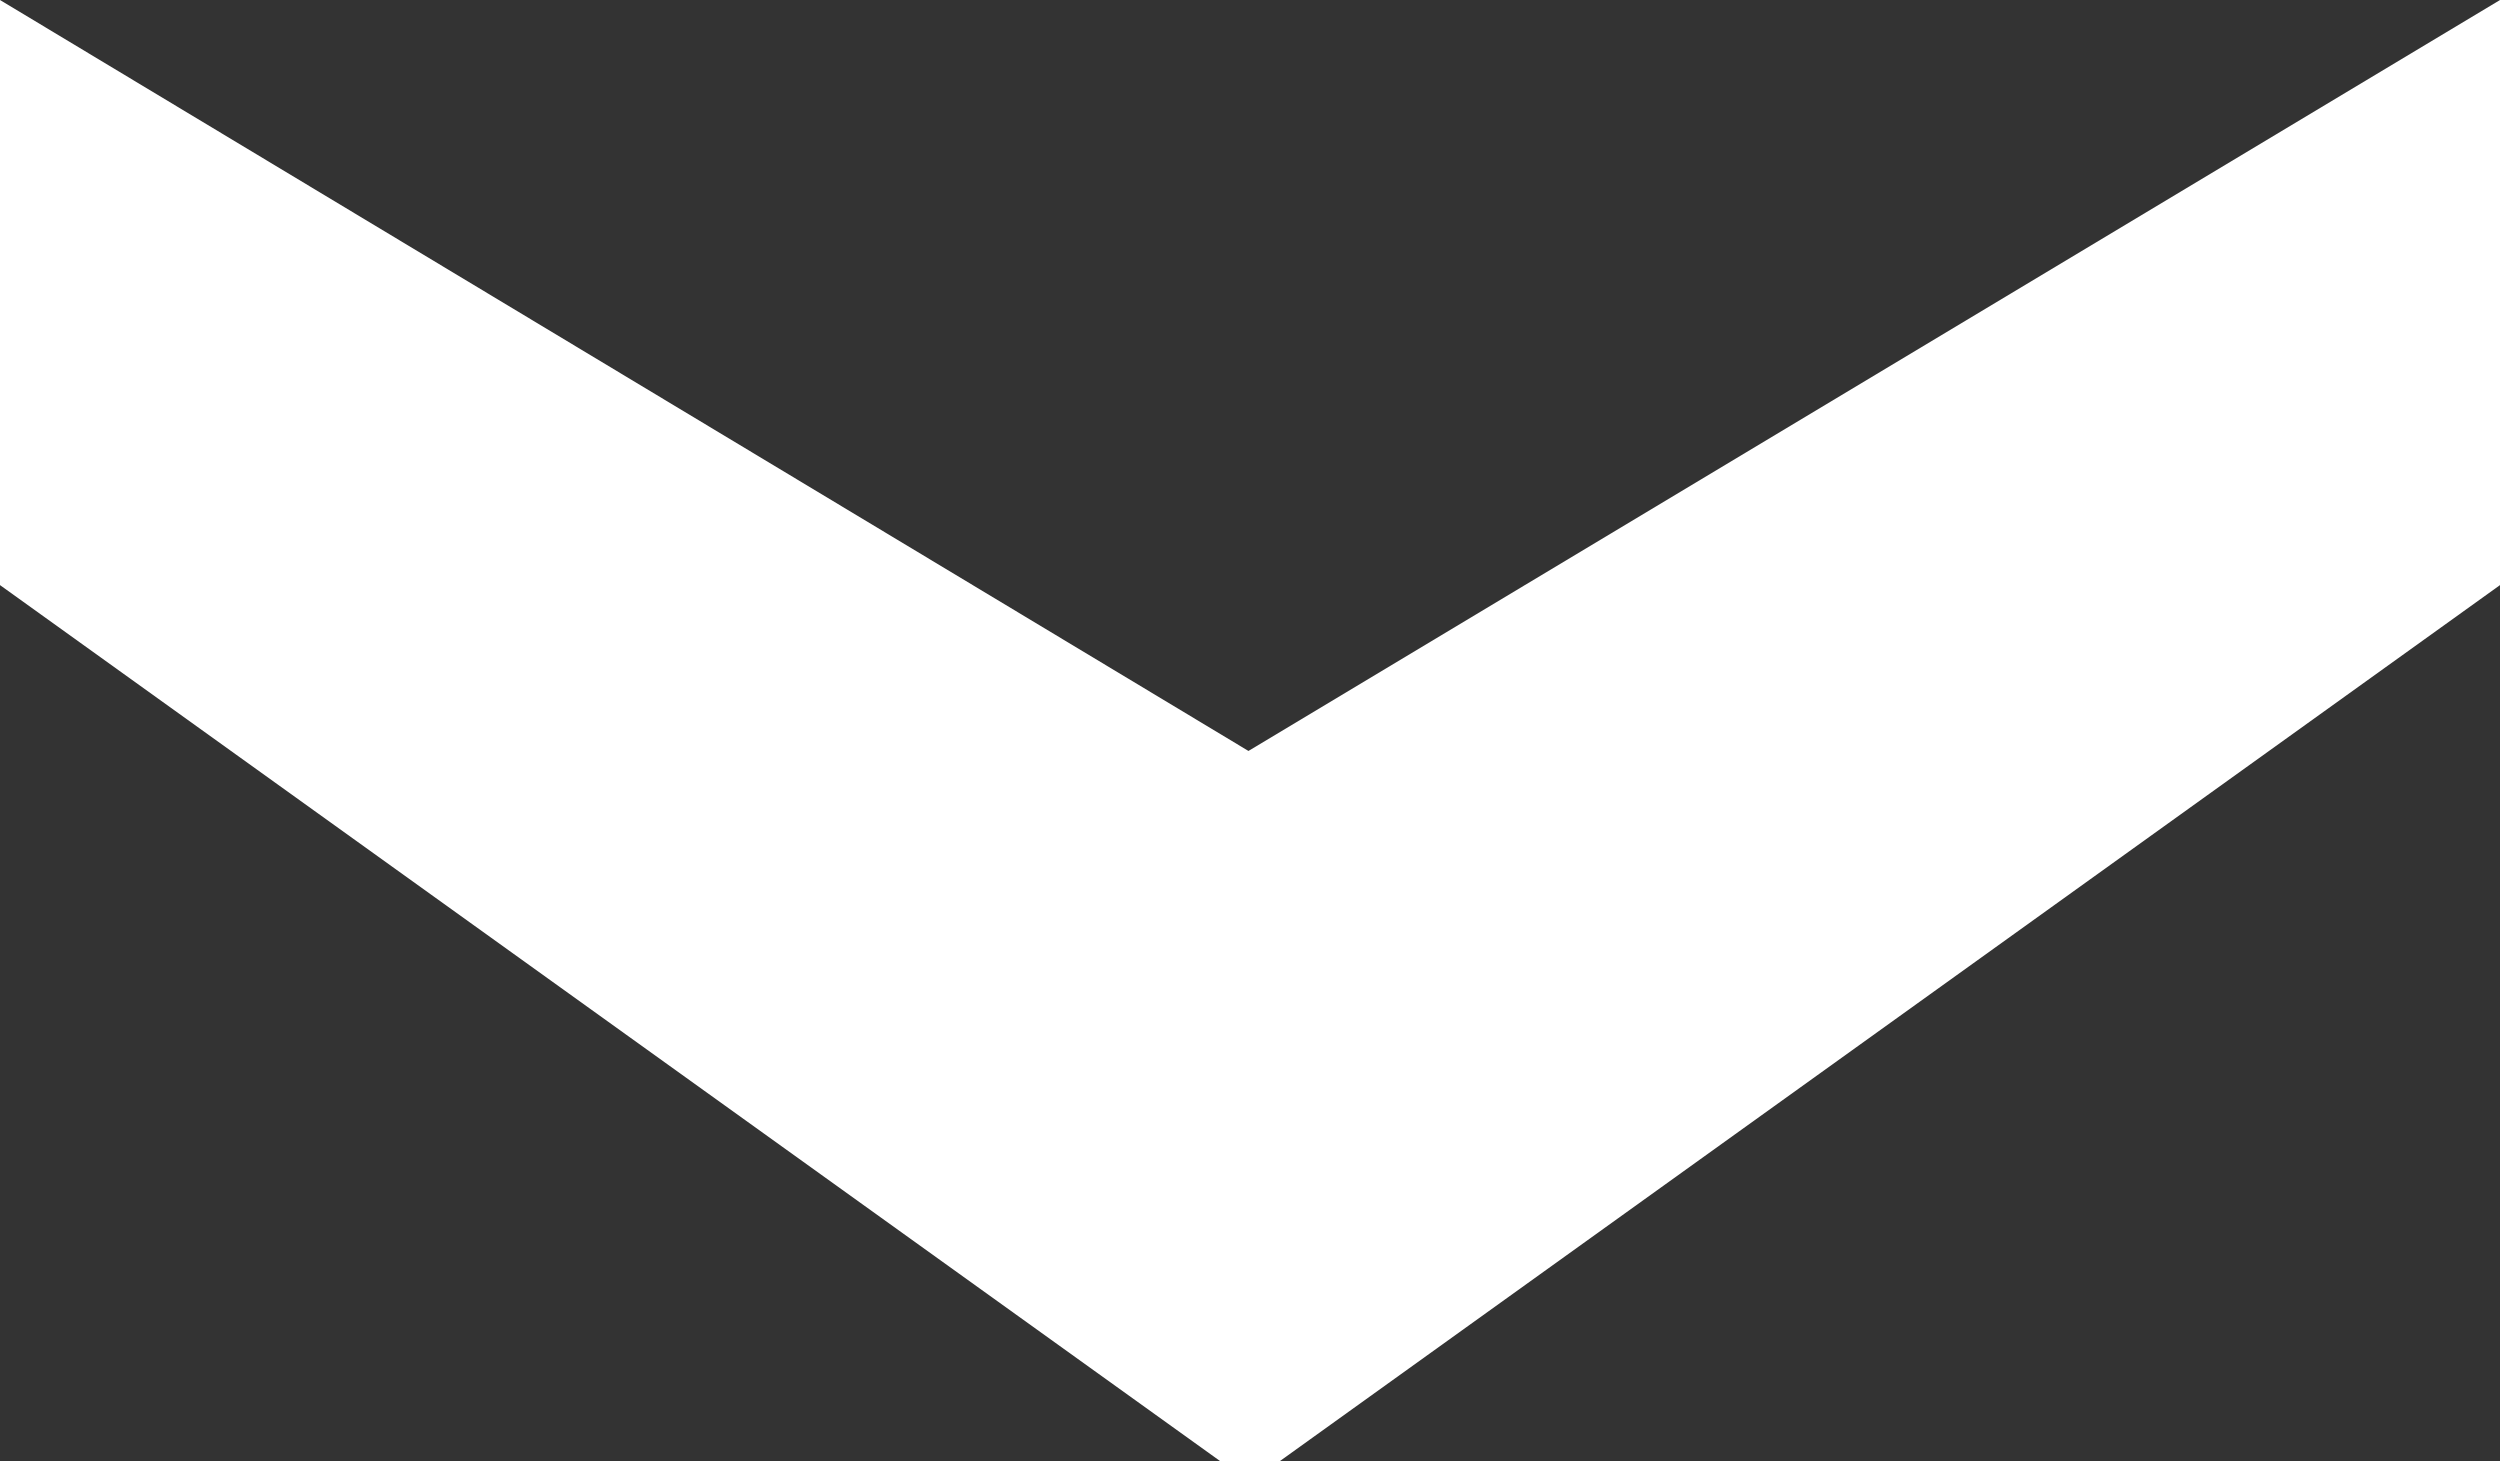 <?xml version="1.0" encoding="UTF-8" standalone="no"?>
<svg
   xmlns:dc="http://purl.org/dc/elements/1.1/"
   xmlns:cc="http://creativecommons.org/ns#"
   xmlns:rdf="http://www.w3.org/1999/02/22-rdf-syntax-ns#"
   xmlns:svg="http://www.w3.org/2000/svg"
   xmlns="http://www.w3.org/2000/svg"
   height="50.721"
   width="86.78"
   xml:space="preserve"
   viewBox="0 0 86.78 50.721"
   y="0px"
   x="0px"
   id="Vrstva_1"
   version="1.1"><rect x="0" y="0" width="86.78" height="50.721" fill="#333333" stroke="none"/><defs
   id="defs9" />
<style
   id="style2"
   type="text/css">
	.st0{fill:#00A099;}
</style>

<g
   id="text820"
   style="font-style:normal;font-variant:normal;font-weight:normal;font-stretch:normal;font-size:222.434px;line-height:2;font-family:roboto;-inkscape-font-specification:roboto;letter-spacing:0px;word-spacing:0px;fill:#ffffff;fill-opacity:1;stroke:none;stroke-width:5.561"
   transform="rotate(90)"
   aria-label="›"><path
     id="path815"
     style="font-style:normal;font-variant:normal;font-weight:bold;font-stretch:normal;font-family:roboto;-inkscape-font-specification:'roboto Bold';fill:#ffffff;fill-opacity:1;stroke-width:5.561"
     d="m 20.31,-86.78 30.411,42.358 v 2.064 L 20.31,3.2782555e-7 H -1.1920929e-7 L 26.067,-43.336 -1.1920929e-7,-86.78 Z" /></g>


</svg>